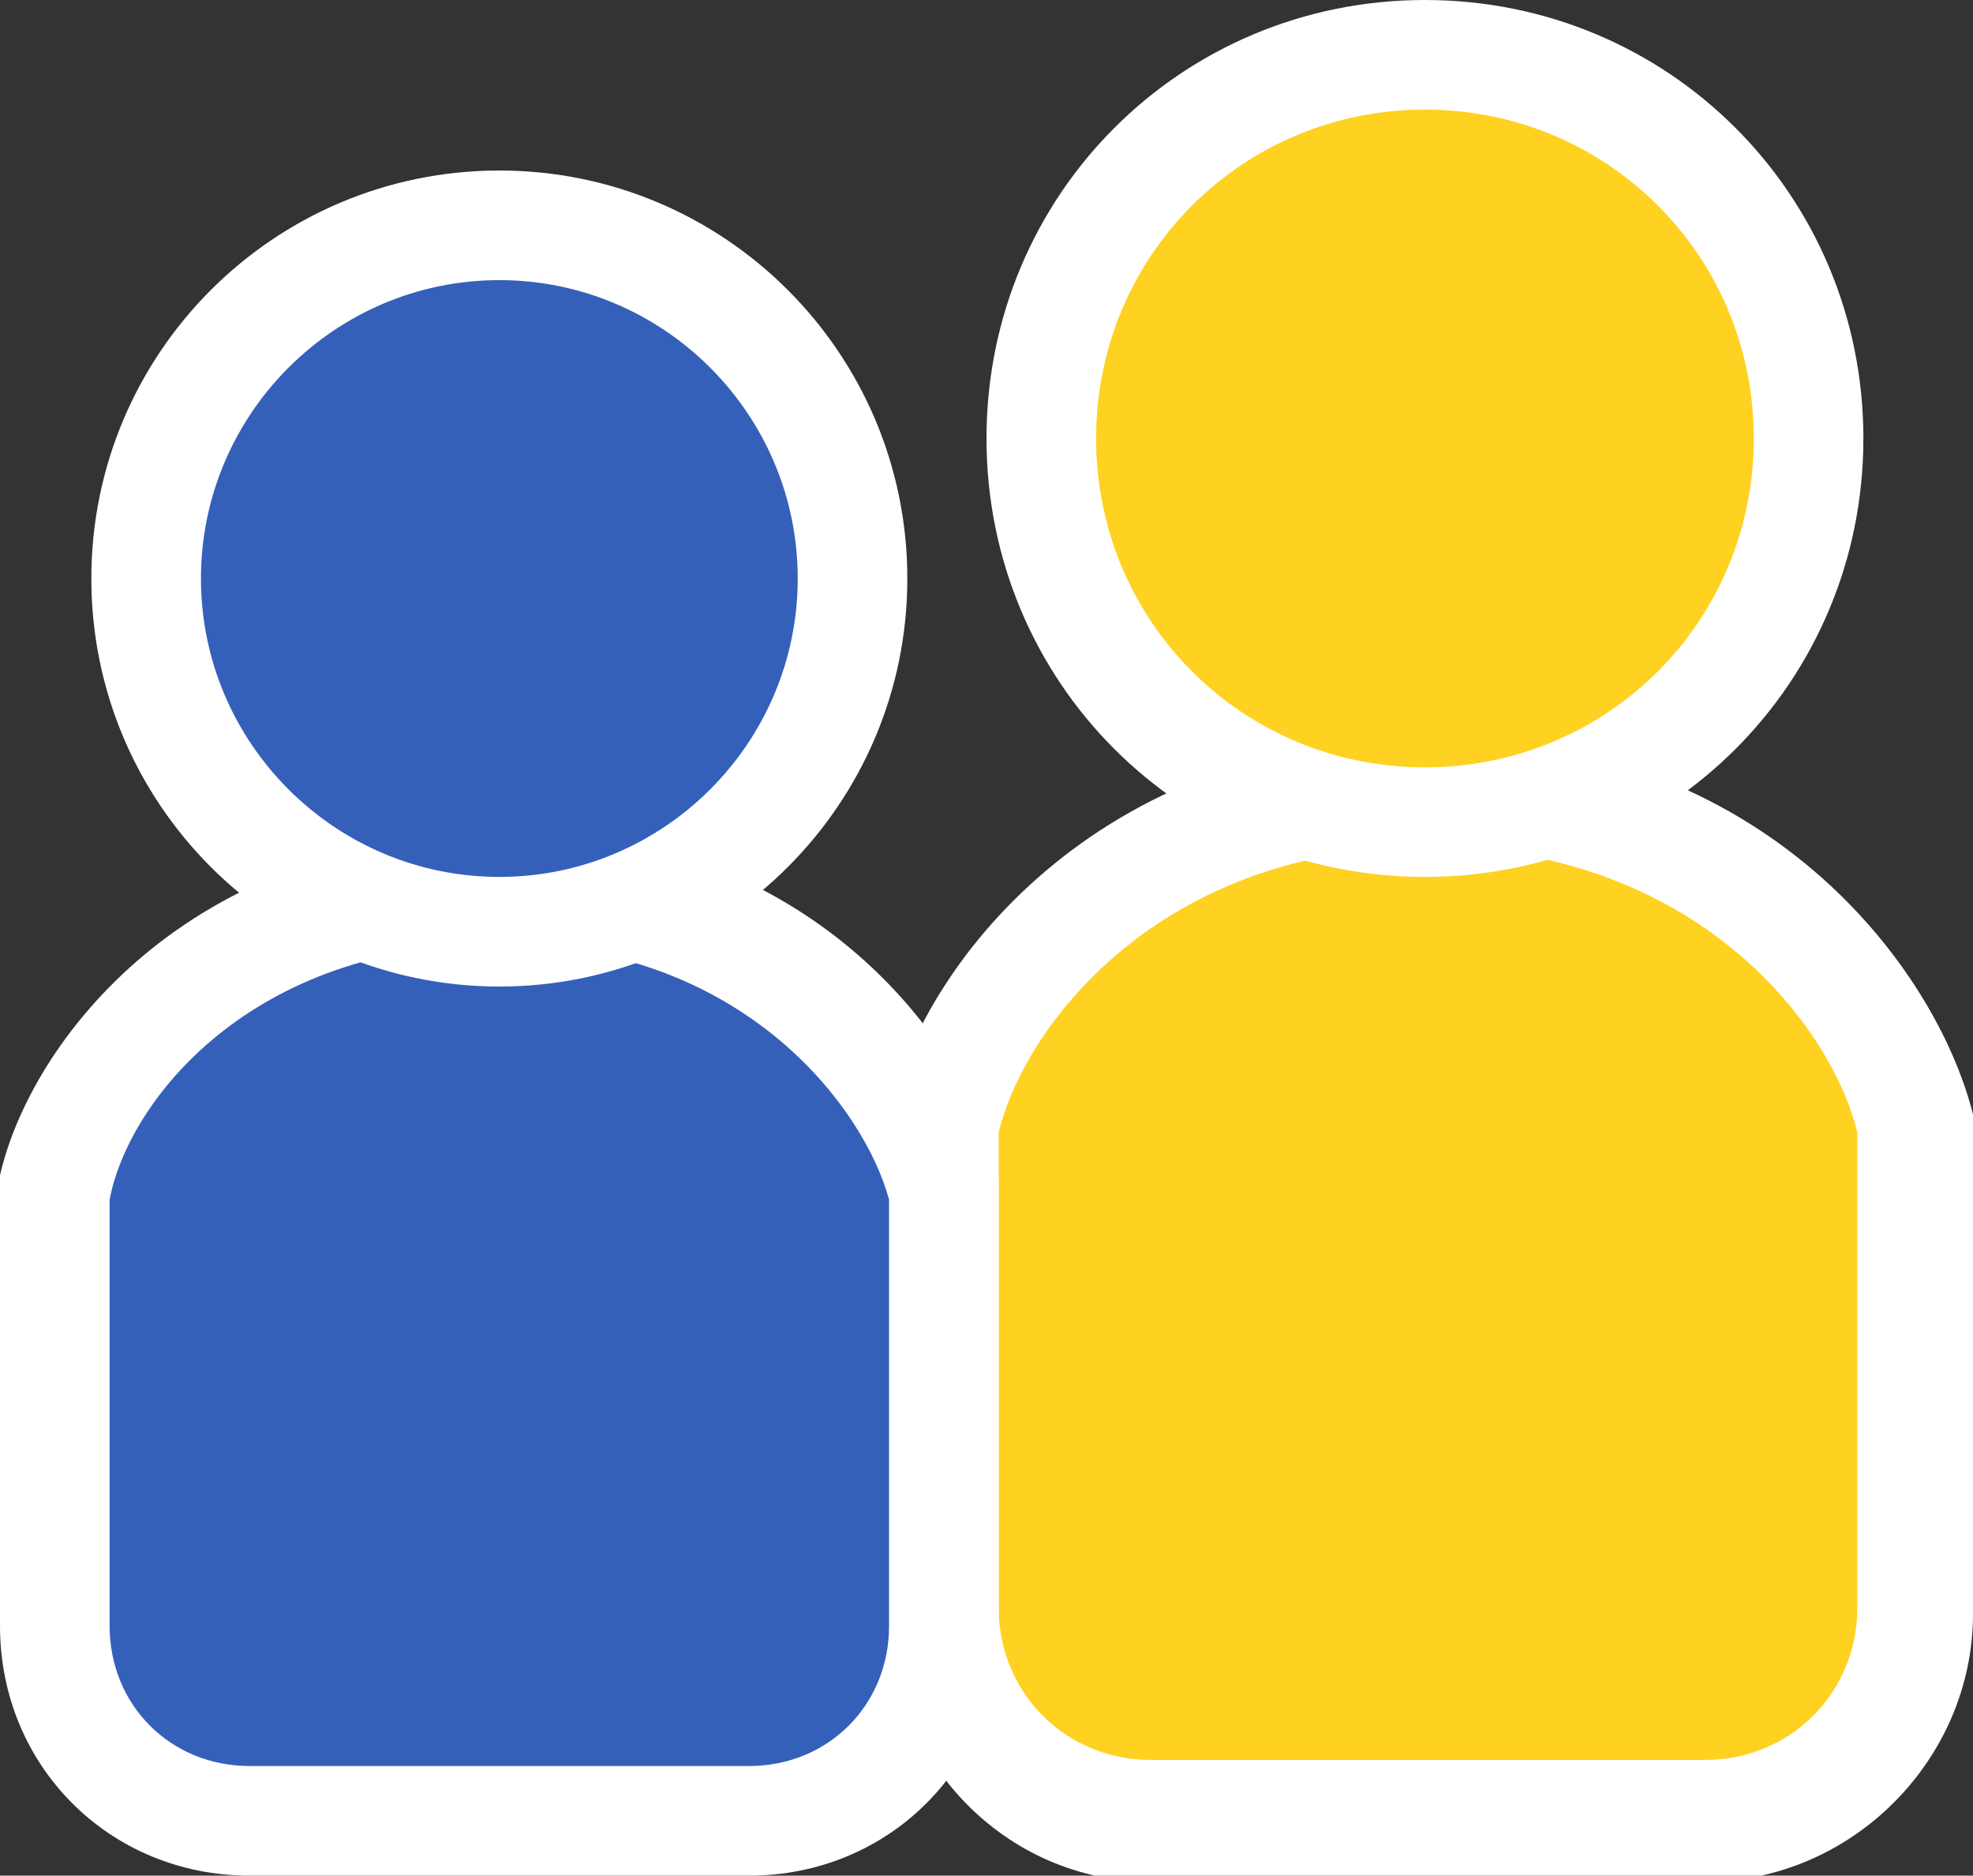 <?xml version="1.0" encoding="UTF-8"?><svg xmlns="http://www.w3.org/2000/svg" width="32.4" height="30.8" viewBox="0 0 32.4 30.8"><rect x="0" y="0" width="32.4" height="30.8" fill="#333333" stroke="none"/><defs><style>.d{fill:#fff;}.e{fill:#ffd120;}.f{fill:#3560ba;}</style></defs><g id="a"/><g id="b"><g id="c"><g><g><g><path class="e" d="M18.9,29.9c-1.9,0-3.5-1.5-3.5-3.5v-7.9h0c.5-2.2,3-5.5,8-5.5s7.5,3.3,8,5.5h0v8c0,1.9-1.5,3.5-3.5,3.5h-9.1Z"/><path class="d" d="M23.4,13.9c4.5,0,6.7,3,7.1,4.7v7.8c0,1.4-1.1,2.5-2.5,2.5h-9.1c-1.4,0-2.5-1.1-2.5-2.5v-7.8c.4-1.7,2.6-4.7,7.1-4.7m0-1.8c-5.5,0-8.4,3.8-8.9,6.2v8.2c0,2.4,1.9,4.4,4.3,4.4h9.1c2.4,0,4.4-2,4.4-4.4v-8.2c-.6-2.4-3.4-6.2-8.9-6.2h0Z"/></g><g><path class="e" d="M23.4,13.6c-3.5,0-6.3-2.8-6.3-6.3S19.9,.9,23.4,.9s6.3,2.8,6.3,6.3-2.8,6.3-6.3,6.3Z"/><path class="d" d="M23.4,1.8c3,0,5.4,2.4,5.4,5.4s-2.4,5.4-5.4,5.4-5.4-2.4-5.4-5.4,2.4-5.4,5.4-5.4m0-1.8c-4,0-7.2,3.2-7.2,7.2s3.2,7.2,7.2,7.2,7.2-3.2,7.2-7.2S27.4,0,23.4,0h0Z"/></g></g><g><g><path class="f" d="M4.1,29.9c-1.8,0-3.2-1.4-3.2-3.2v-7.1h0c.4-2,2.7-5.1,7.3-5.1s6.8,3,7.3,5h0v7.2c0,1.8-1.4,3.2-3.2,3.2H4.1Z"/><path class="d" d="M8.2,15.5c4,0,6,2.7,6.4,4.2v7c0,1.3-1,2.3-2.3,2.3H4.1c-1.3,0-2.3-1-2.3-2.3v-7c.3-1.6,2.3-4.2,6.4-4.2m0-1.8C3.1,13.7,.5,17.1,0,19.3v7.4c0,2.3,1.8,4.1,4.1,4.1H12.3c2.3,0,4.1-1.8,4.1-4.1v-7.4c-.5-2.2-3.1-5.7-8.2-5.7h0Z"/></g><g><path class="f" d="M8.2,15.3c-3.2,0-5.8-2.6-5.8-5.8S5,3.7,8.2,3.7s5.8,2.6,5.8,5.8-2.6,5.8-5.8,5.8Z"/><path class="d" d="M8.2,4.6c2.7,0,4.9,2.2,4.9,4.9s-2.2,4.9-4.9,4.9-4.9-2.2-4.9-4.9c0-2.7,2.2-4.9,4.9-4.9m0-1.8c-3.7,0-6.7,3-6.7,6.7,0,3.7,3,6.7,6.7,6.7s6.7-3,6.7-6.7-3-6.7-6.7-6.7h0Z"/></g></g></g></g></g></svg>